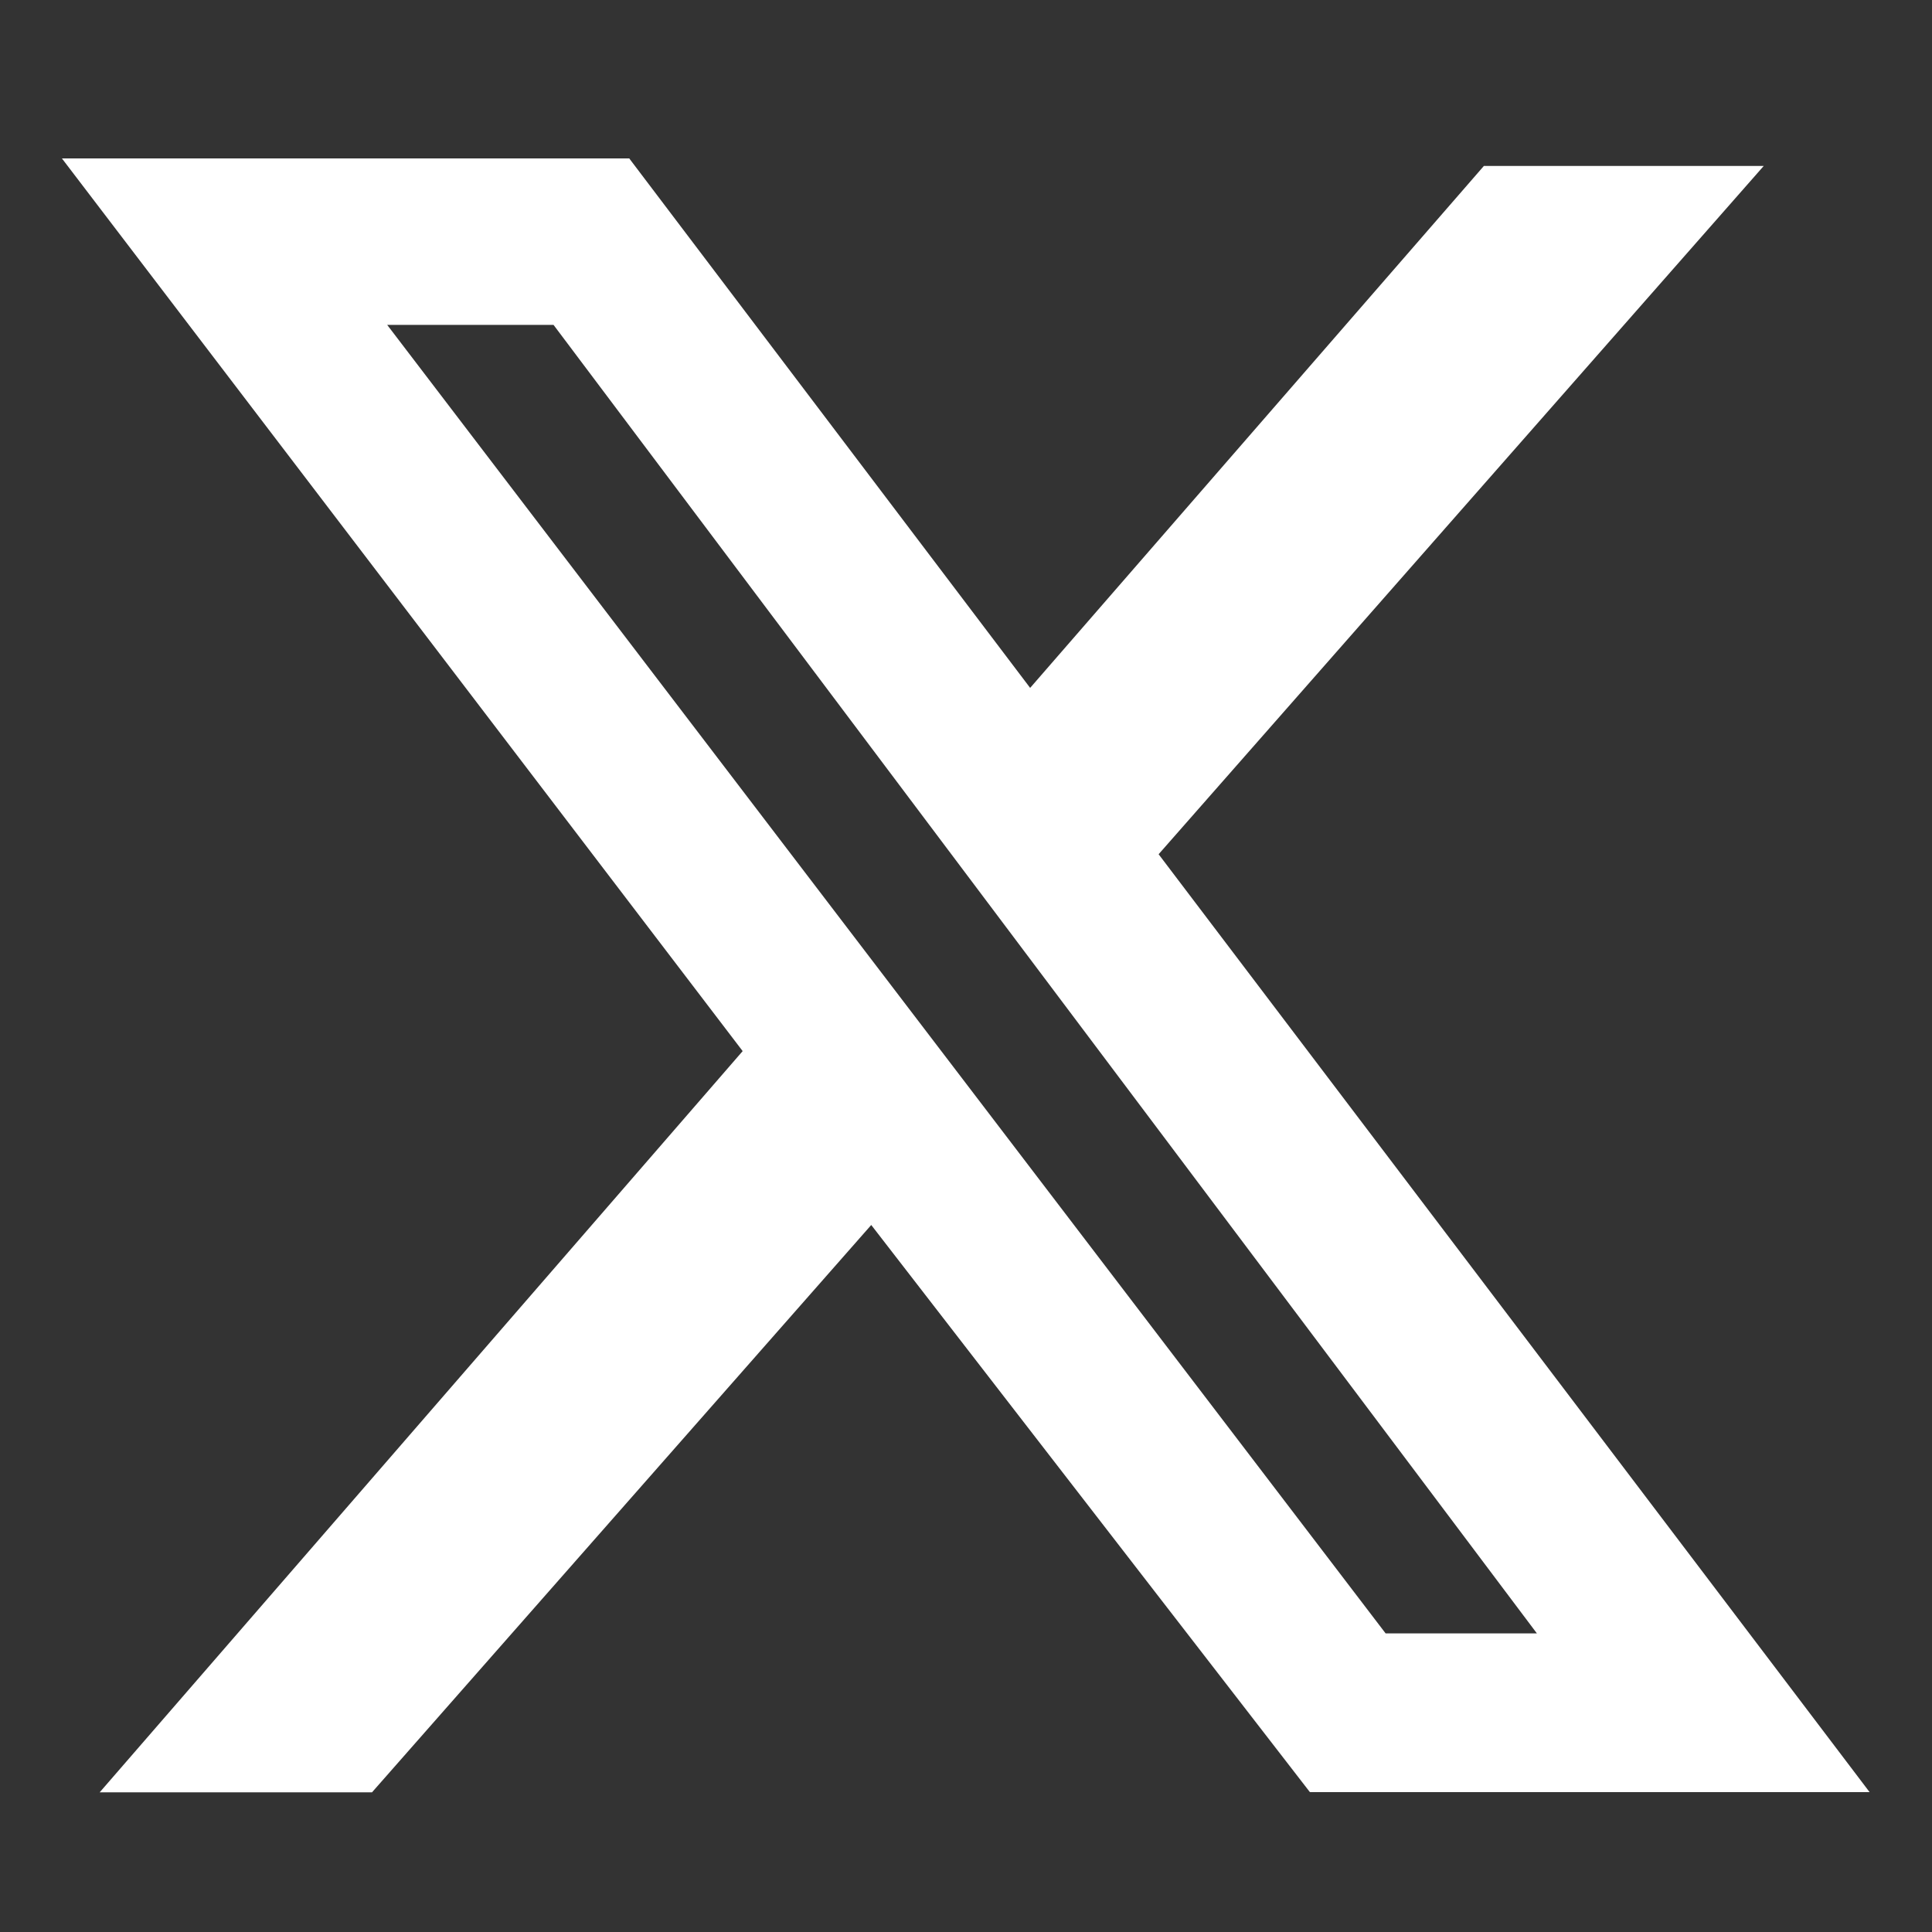 <?xml version="1.0" encoding="utf-8"?>
<!-- Generator: Adobe Illustrator 27.7.0, SVG Export Plug-In . SVG Version: 6.00 Build 0)  -->
<svg version="1.1" id="Calque_1" xmlns="http://www.w3.org/2000/svg" xmlns:xlink="http://www.w3.org/1999/xlink" x="0px" y="0px"
	 width="20px" height="20px" viewBox="0 0 20 20" style="enable-background:new 0 0 20 20;" xml:space="preserve">
<rect x="0" y="0" width="20" height="20" fill="#333333" stroke="none"/>
<style type="text/css">
	.st0{fill:#FFFFFF;}
</style>
<g>
	<path class="st0" d="M15.361,1.718h2.897l-6.264,7.125l7.36,9.709h-5.794L9.019,12.681l-5.168,5.873H1.032
		l6.656-7.673L0.641,1.64h5.873l4.15,5.481L15.361,1.718z M14.344,16.909h1.566L5.73,3.363H4.008L14.344,16.909z"
		/>
</g>
</svg>
